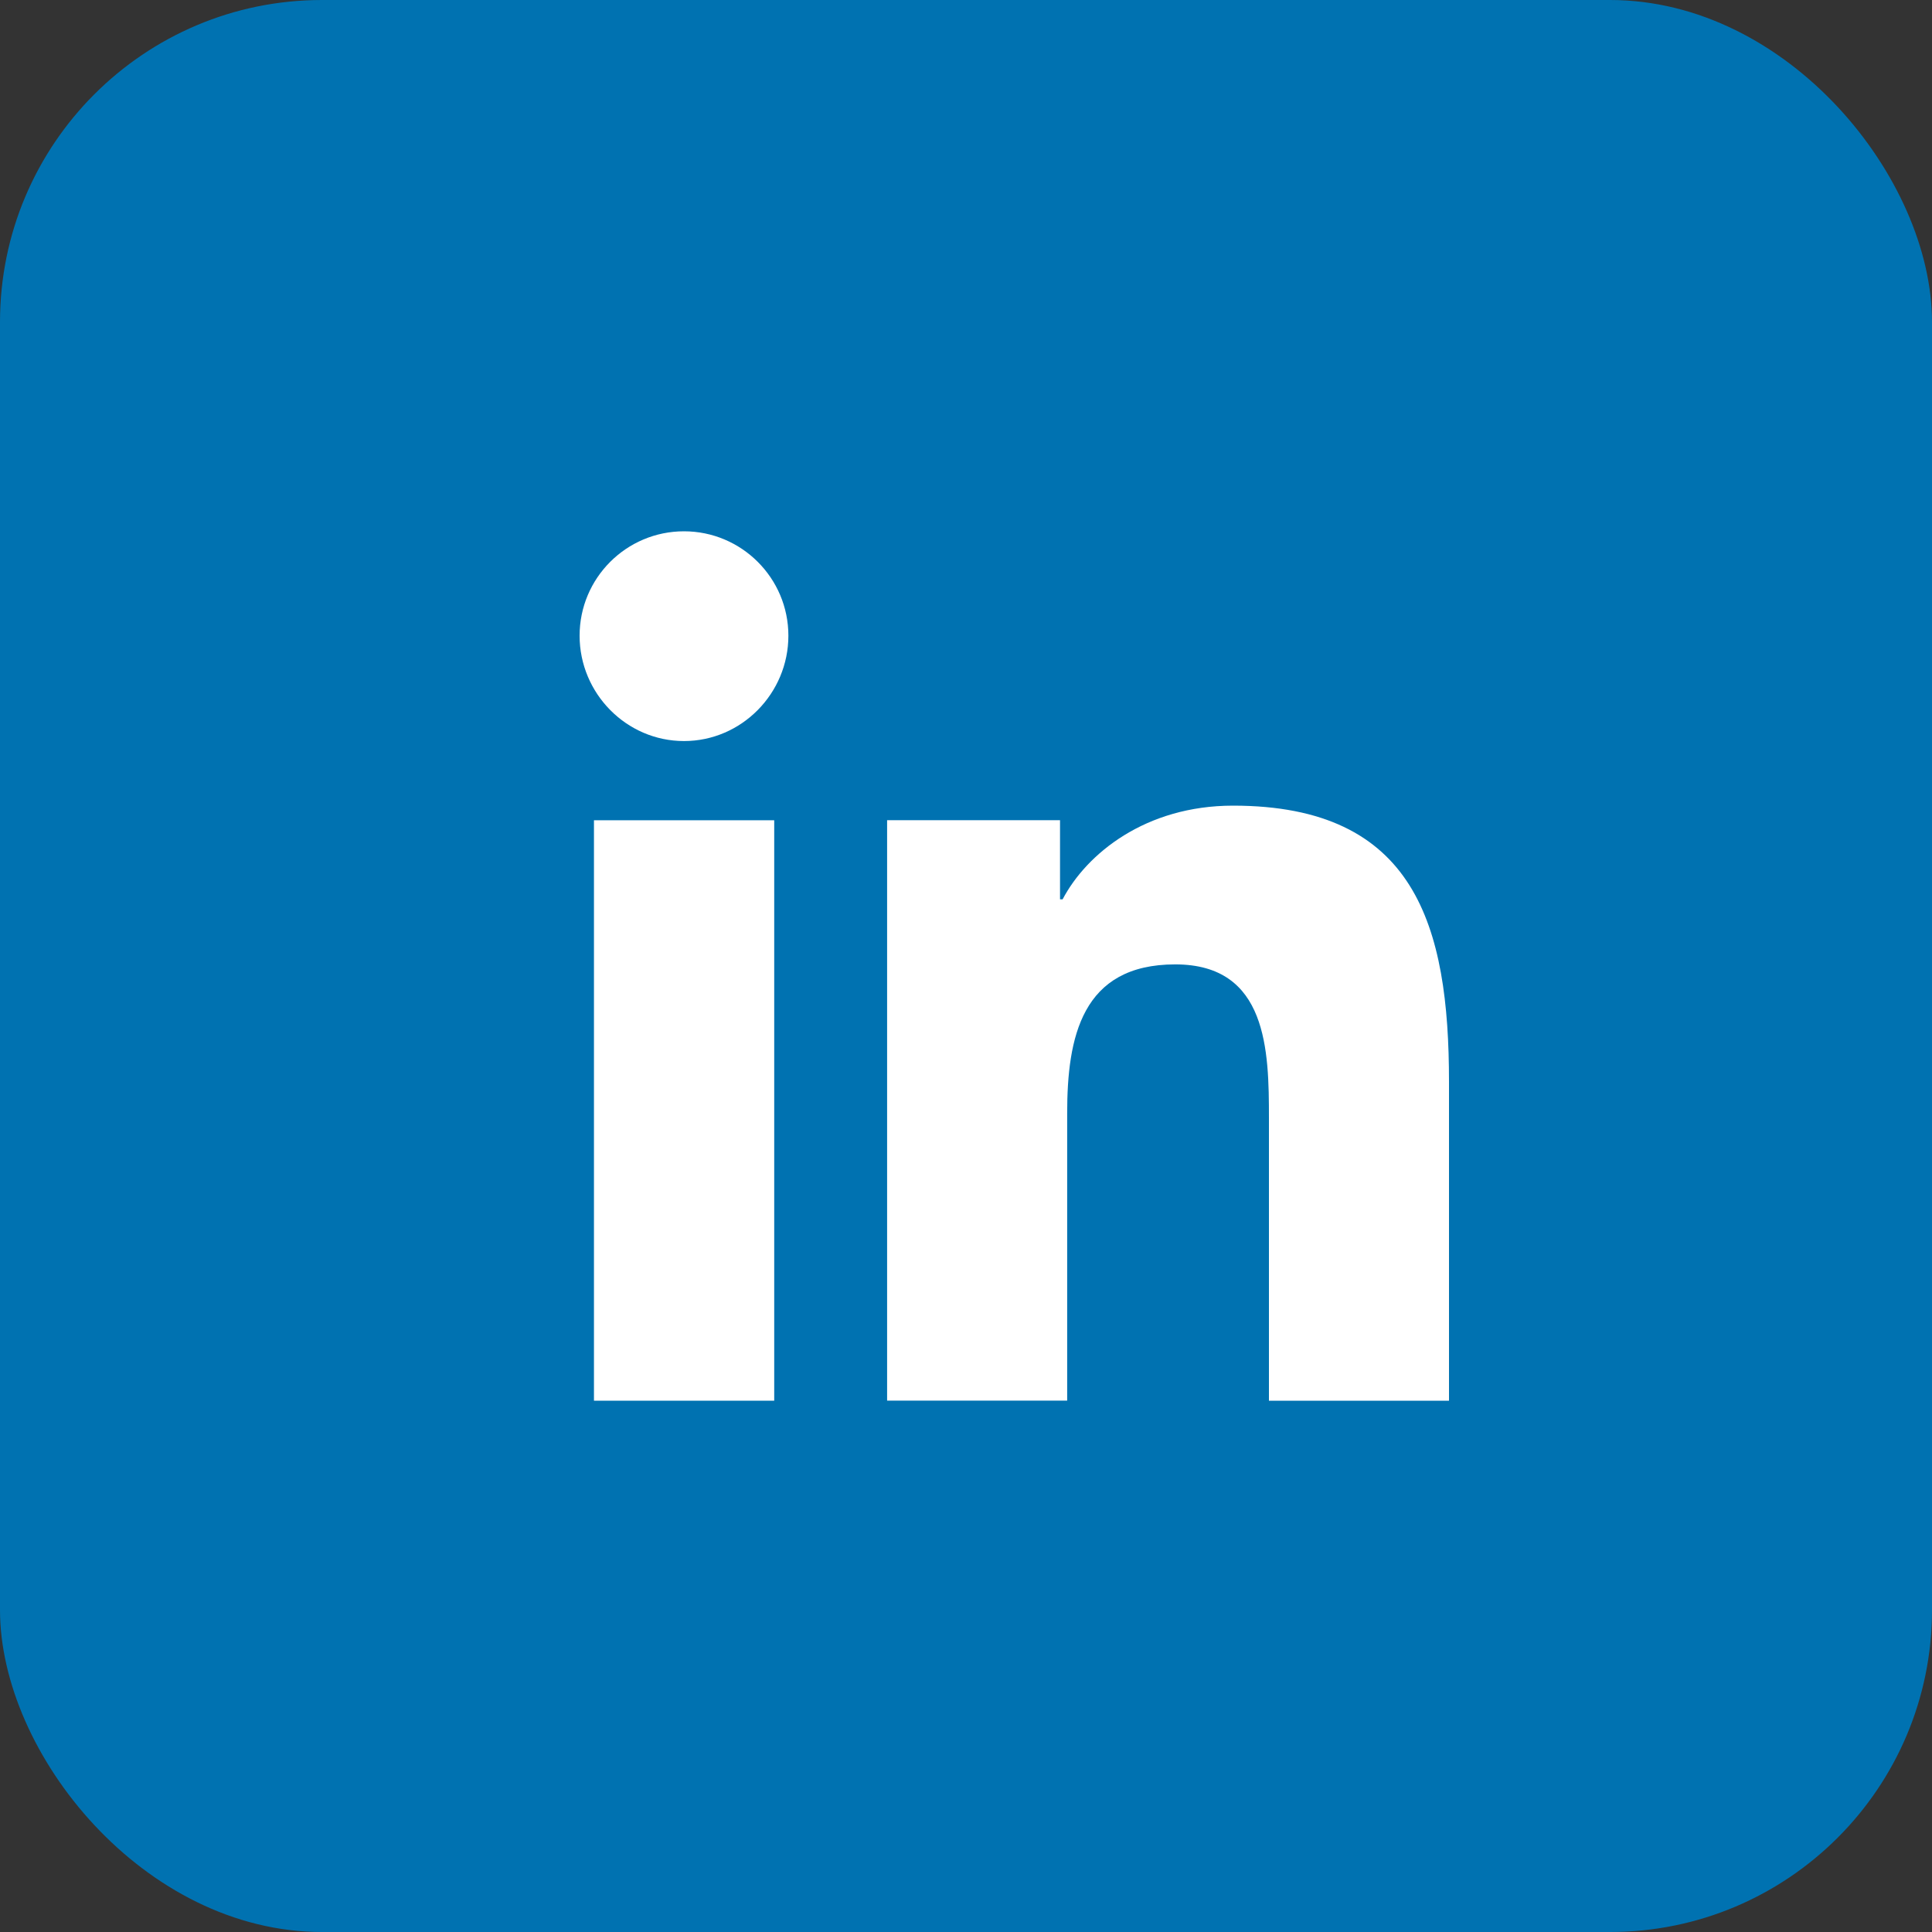 <svg width="30" height="30" viewBox="0 0 30 30" fill="none" xmlns="http://www.w3.org/2000/svg">
<rect x="0" y="0" width="30" height="30" fill="#333333" stroke="none"/>
<rect width="30" height="30" rx="5" fill="#0072B1"/>
<path d="M22.497 21.75L22.5 21.749V16.798C22.5 14.376 21.979 12.51 19.147 12.51C17.786 12.51 16.872 13.257 16.5 13.965H16.46V12.736H13.775V21.749H16.571V17.286C16.571 16.111 16.794 14.975 18.249 14.975C19.683 14.975 19.704 16.316 19.704 17.362V21.75H22.497Z" fill="white"/>
<path d="M9.223 12.737H12.022V21.75H9.223V12.737Z" fill="white"/>
<path d="M10.621 8.25C9.726 8.25 9 8.976 9 9.871C9 10.766 9.726 11.507 10.621 11.507C11.516 11.507 12.242 10.766 12.242 9.871C12.242 8.976 11.515 8.25 10.621 8.25Z" fill="white"/>
</svg>
